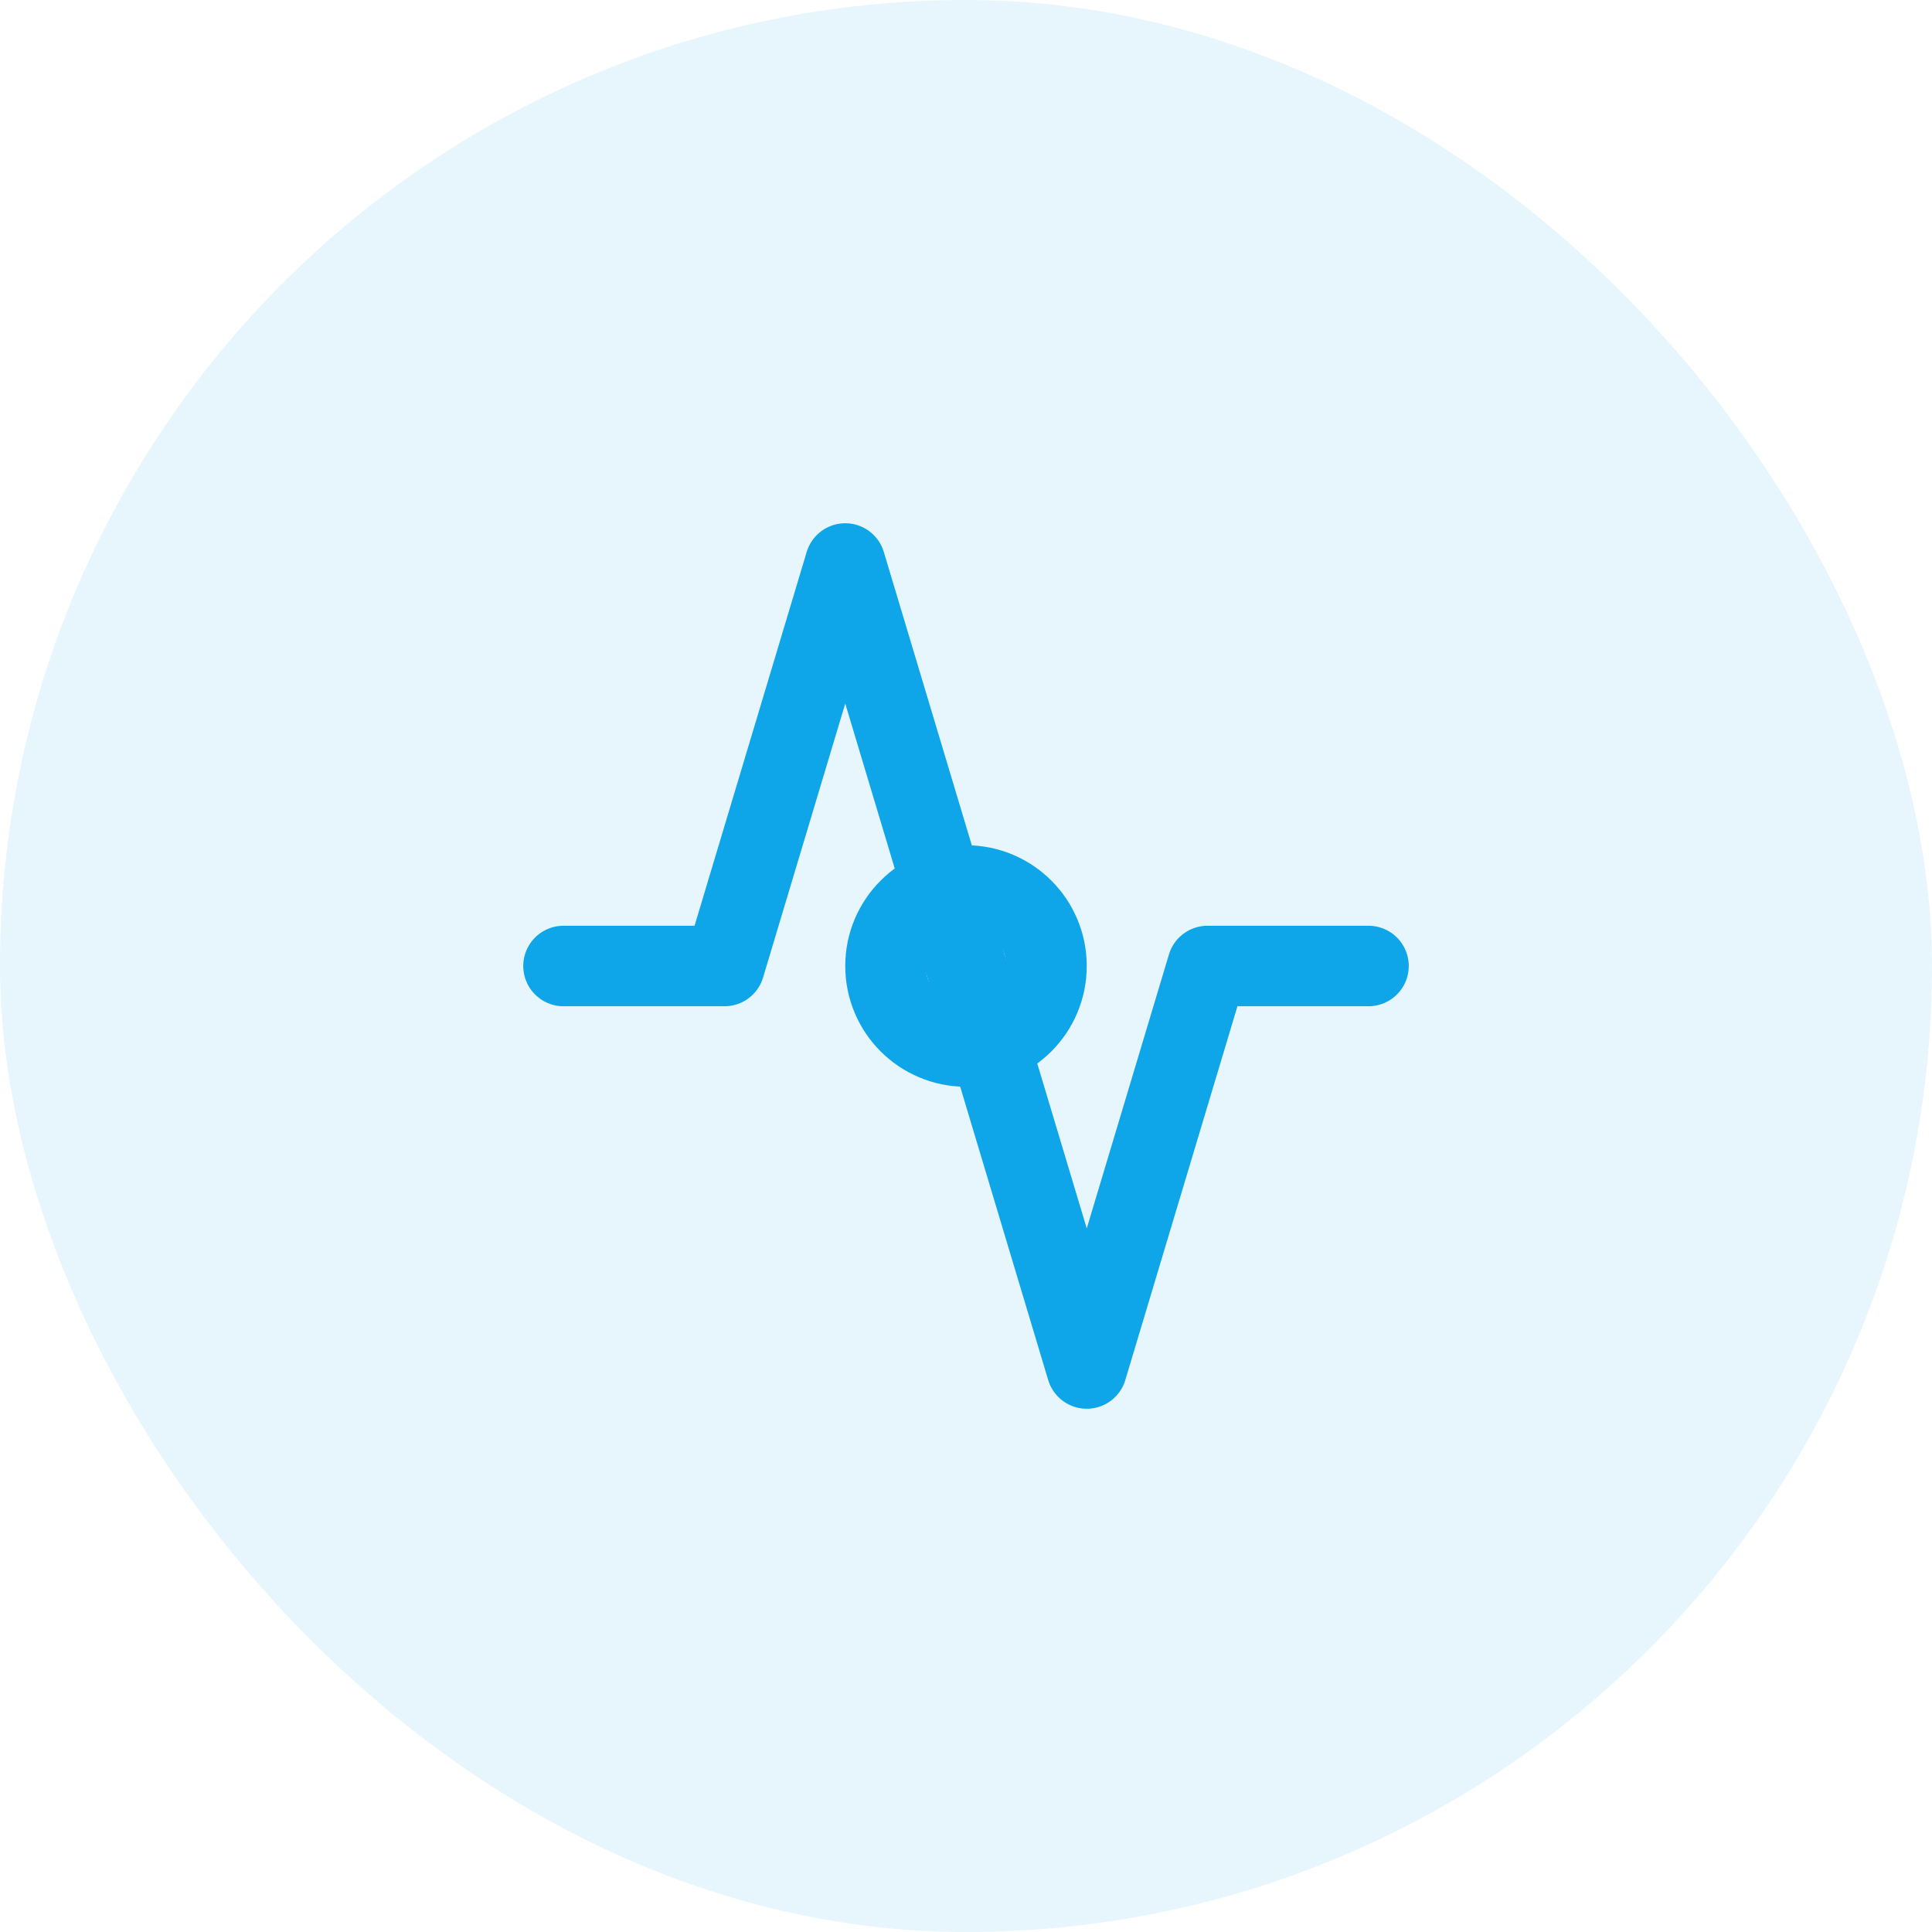<?xml version="1.0" encoding="UTF-8"?>
<svg width="48" height="48" viewBox="0 0 48 48" fill="none" xmlns="http://www.w3.org/2000/svg">
  <rect width="48" height="48" rx="24" fill="#0EA5E9" fill-opacity="0.1"/>
  <path d="M34 24H30L27 34L21 14L18 24H14" stroke="#0EA5E9" stroke-width="2" stroke-linecap="round" stroke-linejoin="round"/>
  <circle cx="24" cy="24" r="2" stroke="#0EA5E9" stroke-width="2"/>
</svg> 